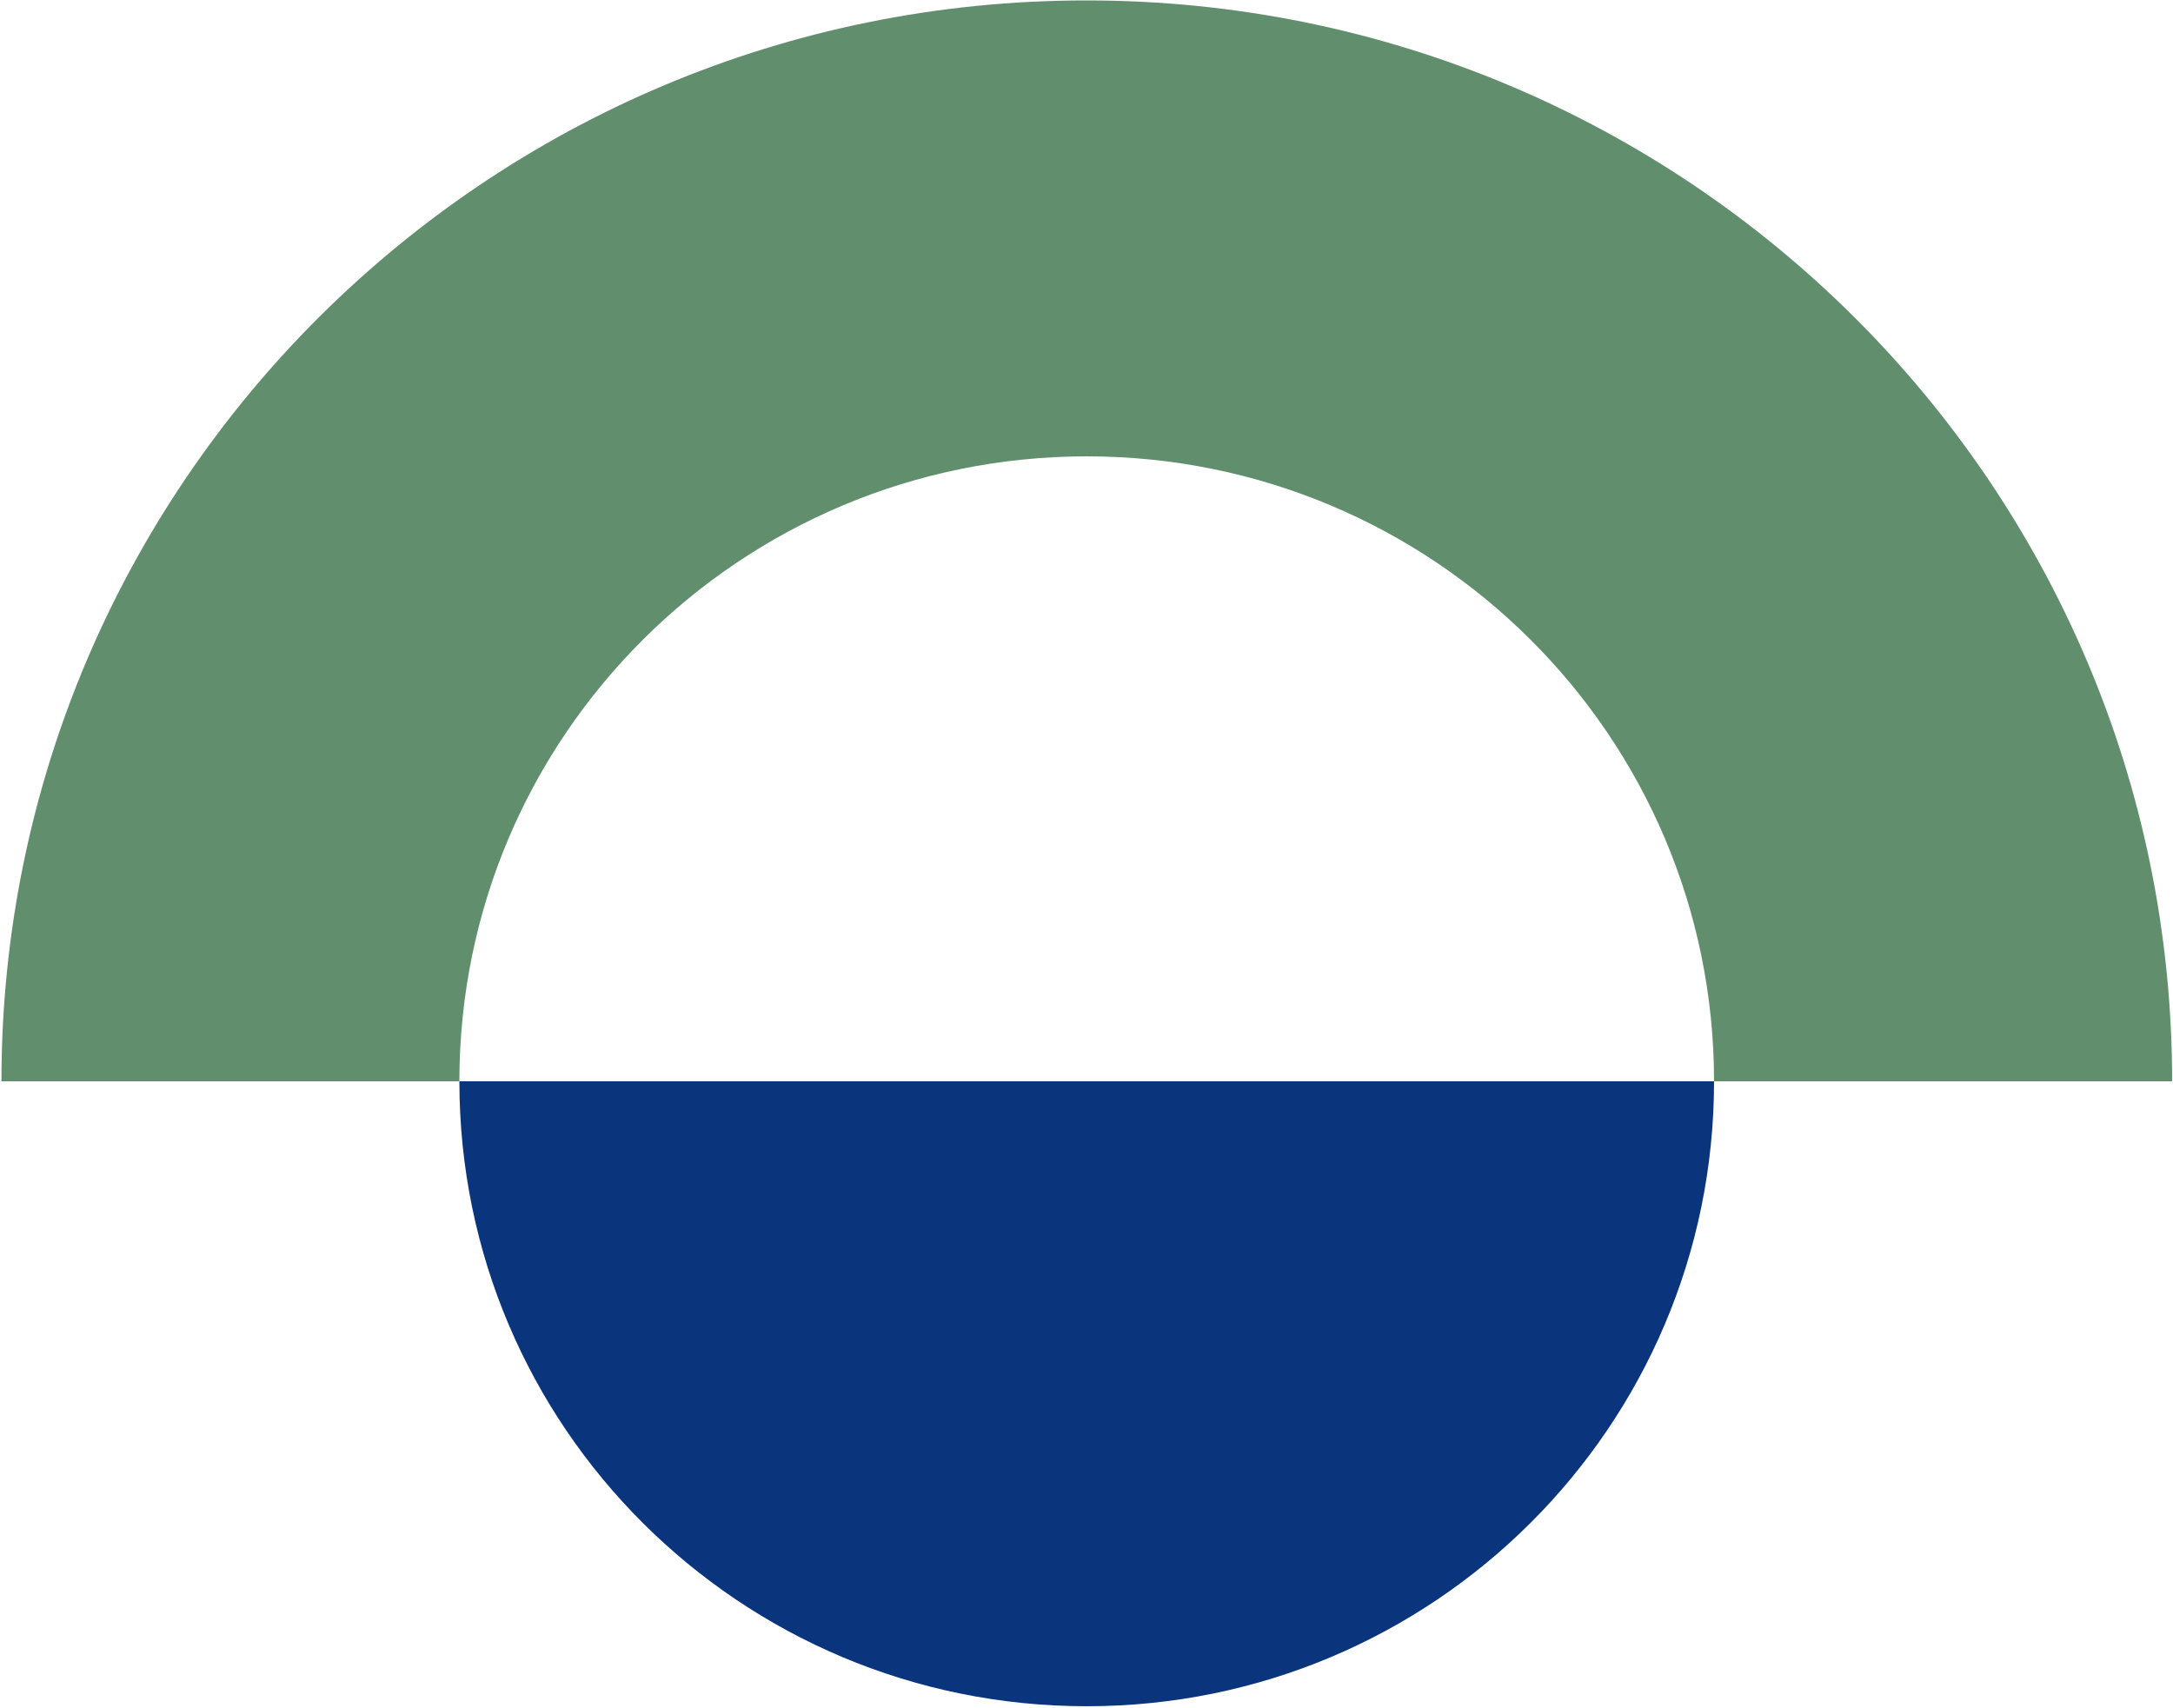 <svg version="1.2" xmlns="http://www.w3.org/2000/svg" viewBox="0 0 1499 1178" width="1499" height="1178">
	<title>POT_Logo-Strapline_RGB_Colour-svg</title>
	<defs>
		<clipPath clipPathUnits="userSpaceOnUse" id="cp1">
			<path d="m0.99-13.64h7860.4v1190.65h-7860.4z"/>
		</clipPath>
		<clipPath clipPathUnits="userSpaceOnUse" id="cp2">
			<path d="m0.99-13.64h7860.4v1190.65h-7860.4z"/>
		</clipPath>
	</defs>
	<style>
		.s0 { fill: #0a357c } 
		.s1 { fill: #618f6d } 
	</style>
	<g id="Layer">
		<g id="Layer">
			<g id="Clip-Path" clip-path="url(#cp1)">
				<path id="Layer" class="s0" d="m749.7 1177c238.8 0 432.7-193 432.7-431.1h-865.5c0 238.1 193.6 431.1 432.8 431.1z"/>
			</g>
			<g id="Clip-Path" clip-path="url(#cp2)">
				<path id="Layer" class="s1" d="m749.7 0.3h-0.4c-413.2 0-748.3 333.7-748.3 745.6h315.9c0-238.1 193.9-431.1 432.8-431.1 238.8 0 432.7 193 432.7 431.1h316c0-411.6-335.2-745.6-748.7-745.6z"/>
			</g>
		</g>
	</g>
</svg>